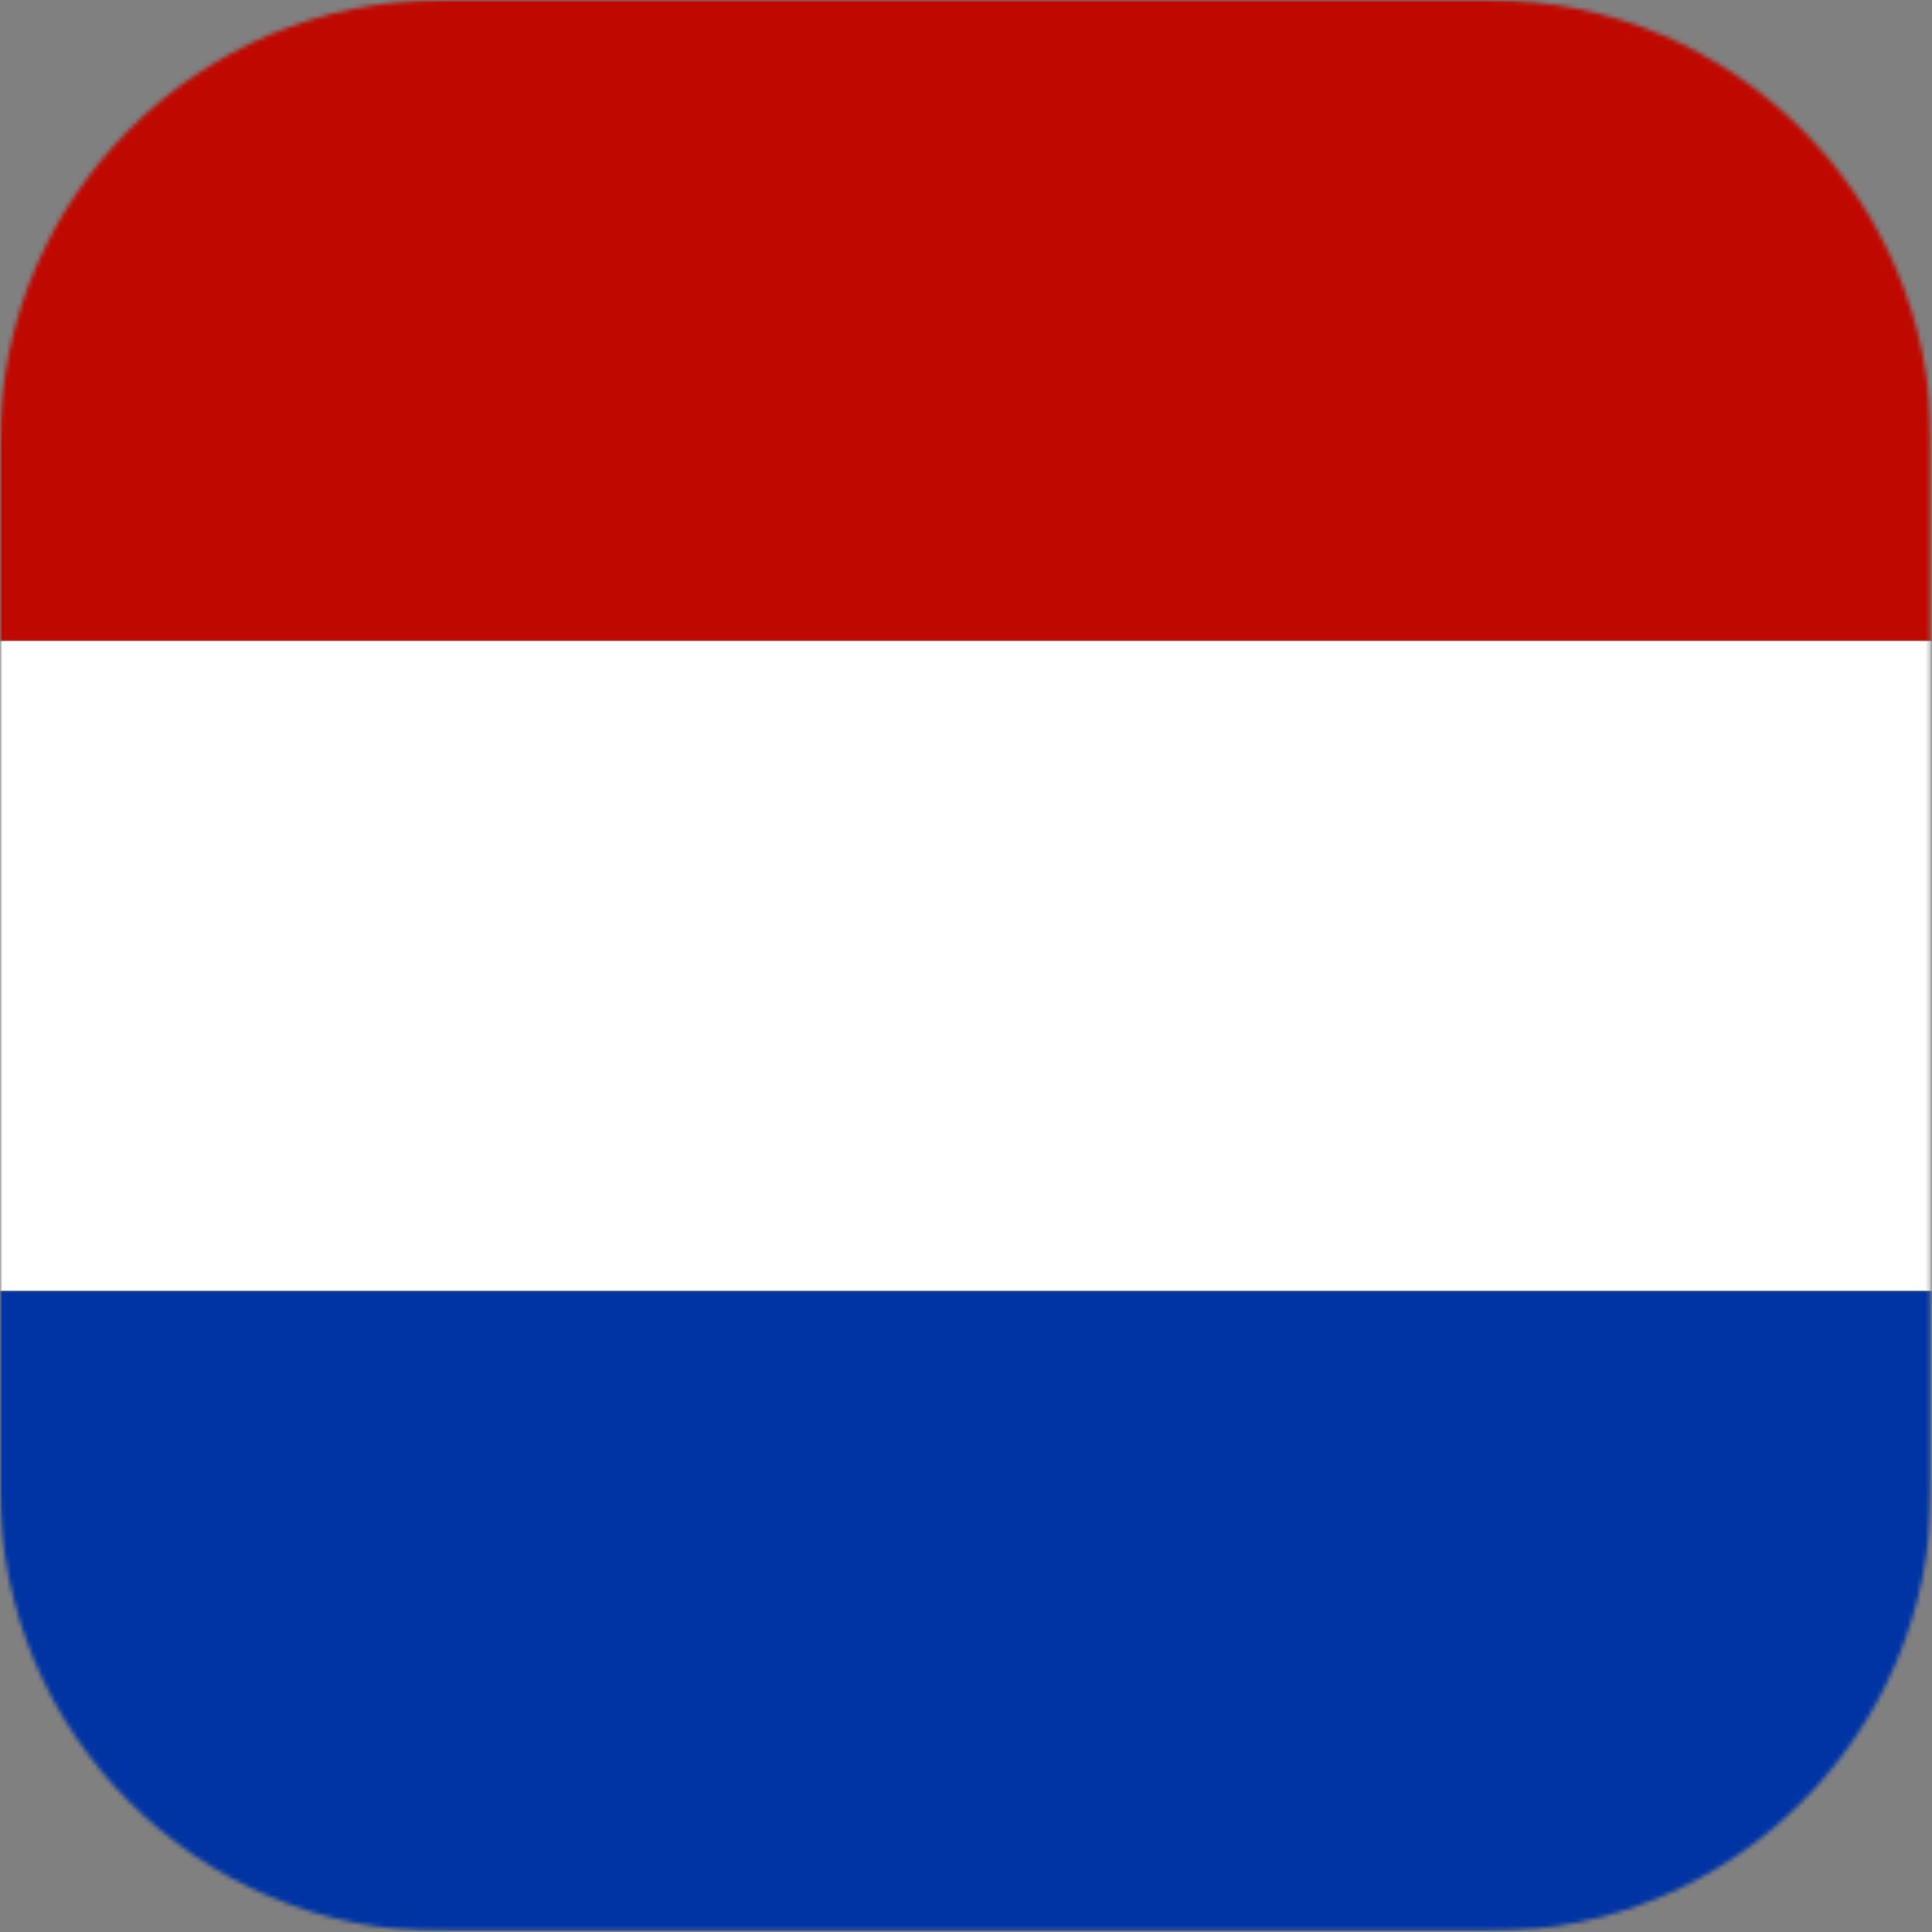 <svg width="437" height="437" viewBox="0 0 437 437" fill="none" xmlns="http://www.w3.org/2000/svg">
<rect x="0" y="0" width="437" height="437" fill="#808080" stroke="none"/>
<mask id="mask0_58711_36590" style="mask-type:luminance" maskUnits="userSpaceOnUse" x="0" y="0" width="437" height="146">
<path d="M0 0H436.771V145.083H0V0Z" fill="white"/>
</mask>
<g mask="url(#mask0_58711_36590)">
<mask id="mask1_58711_36590" style="mask-type:luminance" maskUnits="userSpaceOnUse" x="-1" y="0" width="438" height="437">
<path d="M-0.016 99.953V336.906C-0.016 392.104 44.734 436.854 99.938 436.854H336.891C392.089 436.854 436.839 392.104 436.839 336.906V99.953C436.839 44.75 392.089 0 336.891 0H99.938C44.734 0 -0.016 44.75 -0.016 99.953Z" fill="white"/>
</mask>
<g mask="url(#mask1_58711_36590)">
<path fill-rule="evenodd" clip-rule="evenodd" d="M-36.006 -0.01H468.437V145.001H-36.006V-0.01Z" fill="#BF0800"/>
</g>
</g>
<mask id="mask2_58711_36590" style="mask-type:luminance" maskUnits="userSpaceOnUse" x="0" y="143" width="437" height="151">
<path d="M0 143.75H436.771V293.083H0V143.75Z" fill="white"/>
</mask>
<g mask="url(#mask2_58711_36590)">
<mask id="mask3_58711_36590" style="mask-type:luminance" maskUnits="userSpaceOnUse" x="-1" y="0" width="438" height="437">
<path d="M-0.016 99.953V336.906C-0.016 392.104 44.734 436.854 99.938 436.854H336.891C392.089 436.854 436.839 392.104 436.839 336.906V99.953C436.839 44.75 392.089 0 336.891 0H99.938C44.734 0 -0.016 44.75 -0.016 99.953Z" fill="white"/>
</mask>
<g mask="url(#mask3_58711_36590)">
<path fill-rule="evenodd" clip-rule="evenodd" d="M-36.006 145H468.437V291.974H-36.006V145Z" fill="white"/>
</g>
</g>
<mask id="mask4_58711_36590" style="mask-type:luminance" maskUnits="userSpaceOnUse" x="0" y="291" width="437" height="146">
<path d="M0 291.75H436.771V436.786H0V291.75Z" fill="white"/>
</mask>
<g mask="url(#mask4_58711_36590)">
<mask id="mask5_58711_36590" style="mask-type:luminance" maskUnits="userSpaceOnUse" x="-1" y="0" width="438" height="437">
<path d="M-0.016 99.953V336.906C-0.016 392.104 44.734 436.854 99.938 436.854H336.891C392.089 436.854 436.839 392.104 436.839 336.906V99.953C436.839 44.75 392.089 0 336.891 0H99.938C44.734 0 -0.016 44.75 -0.016 99.953Z" fill="white"/>
</mask>
<g mask="url(#mask5_58711_36590)">
<path fill-rule="evenodd" clip-rule="evenodd" d="M-36.006 291.975H468.437V436.787H-36.006V291.975Z" fill="#0034A4"/>
</g>
</g>
</svg>
